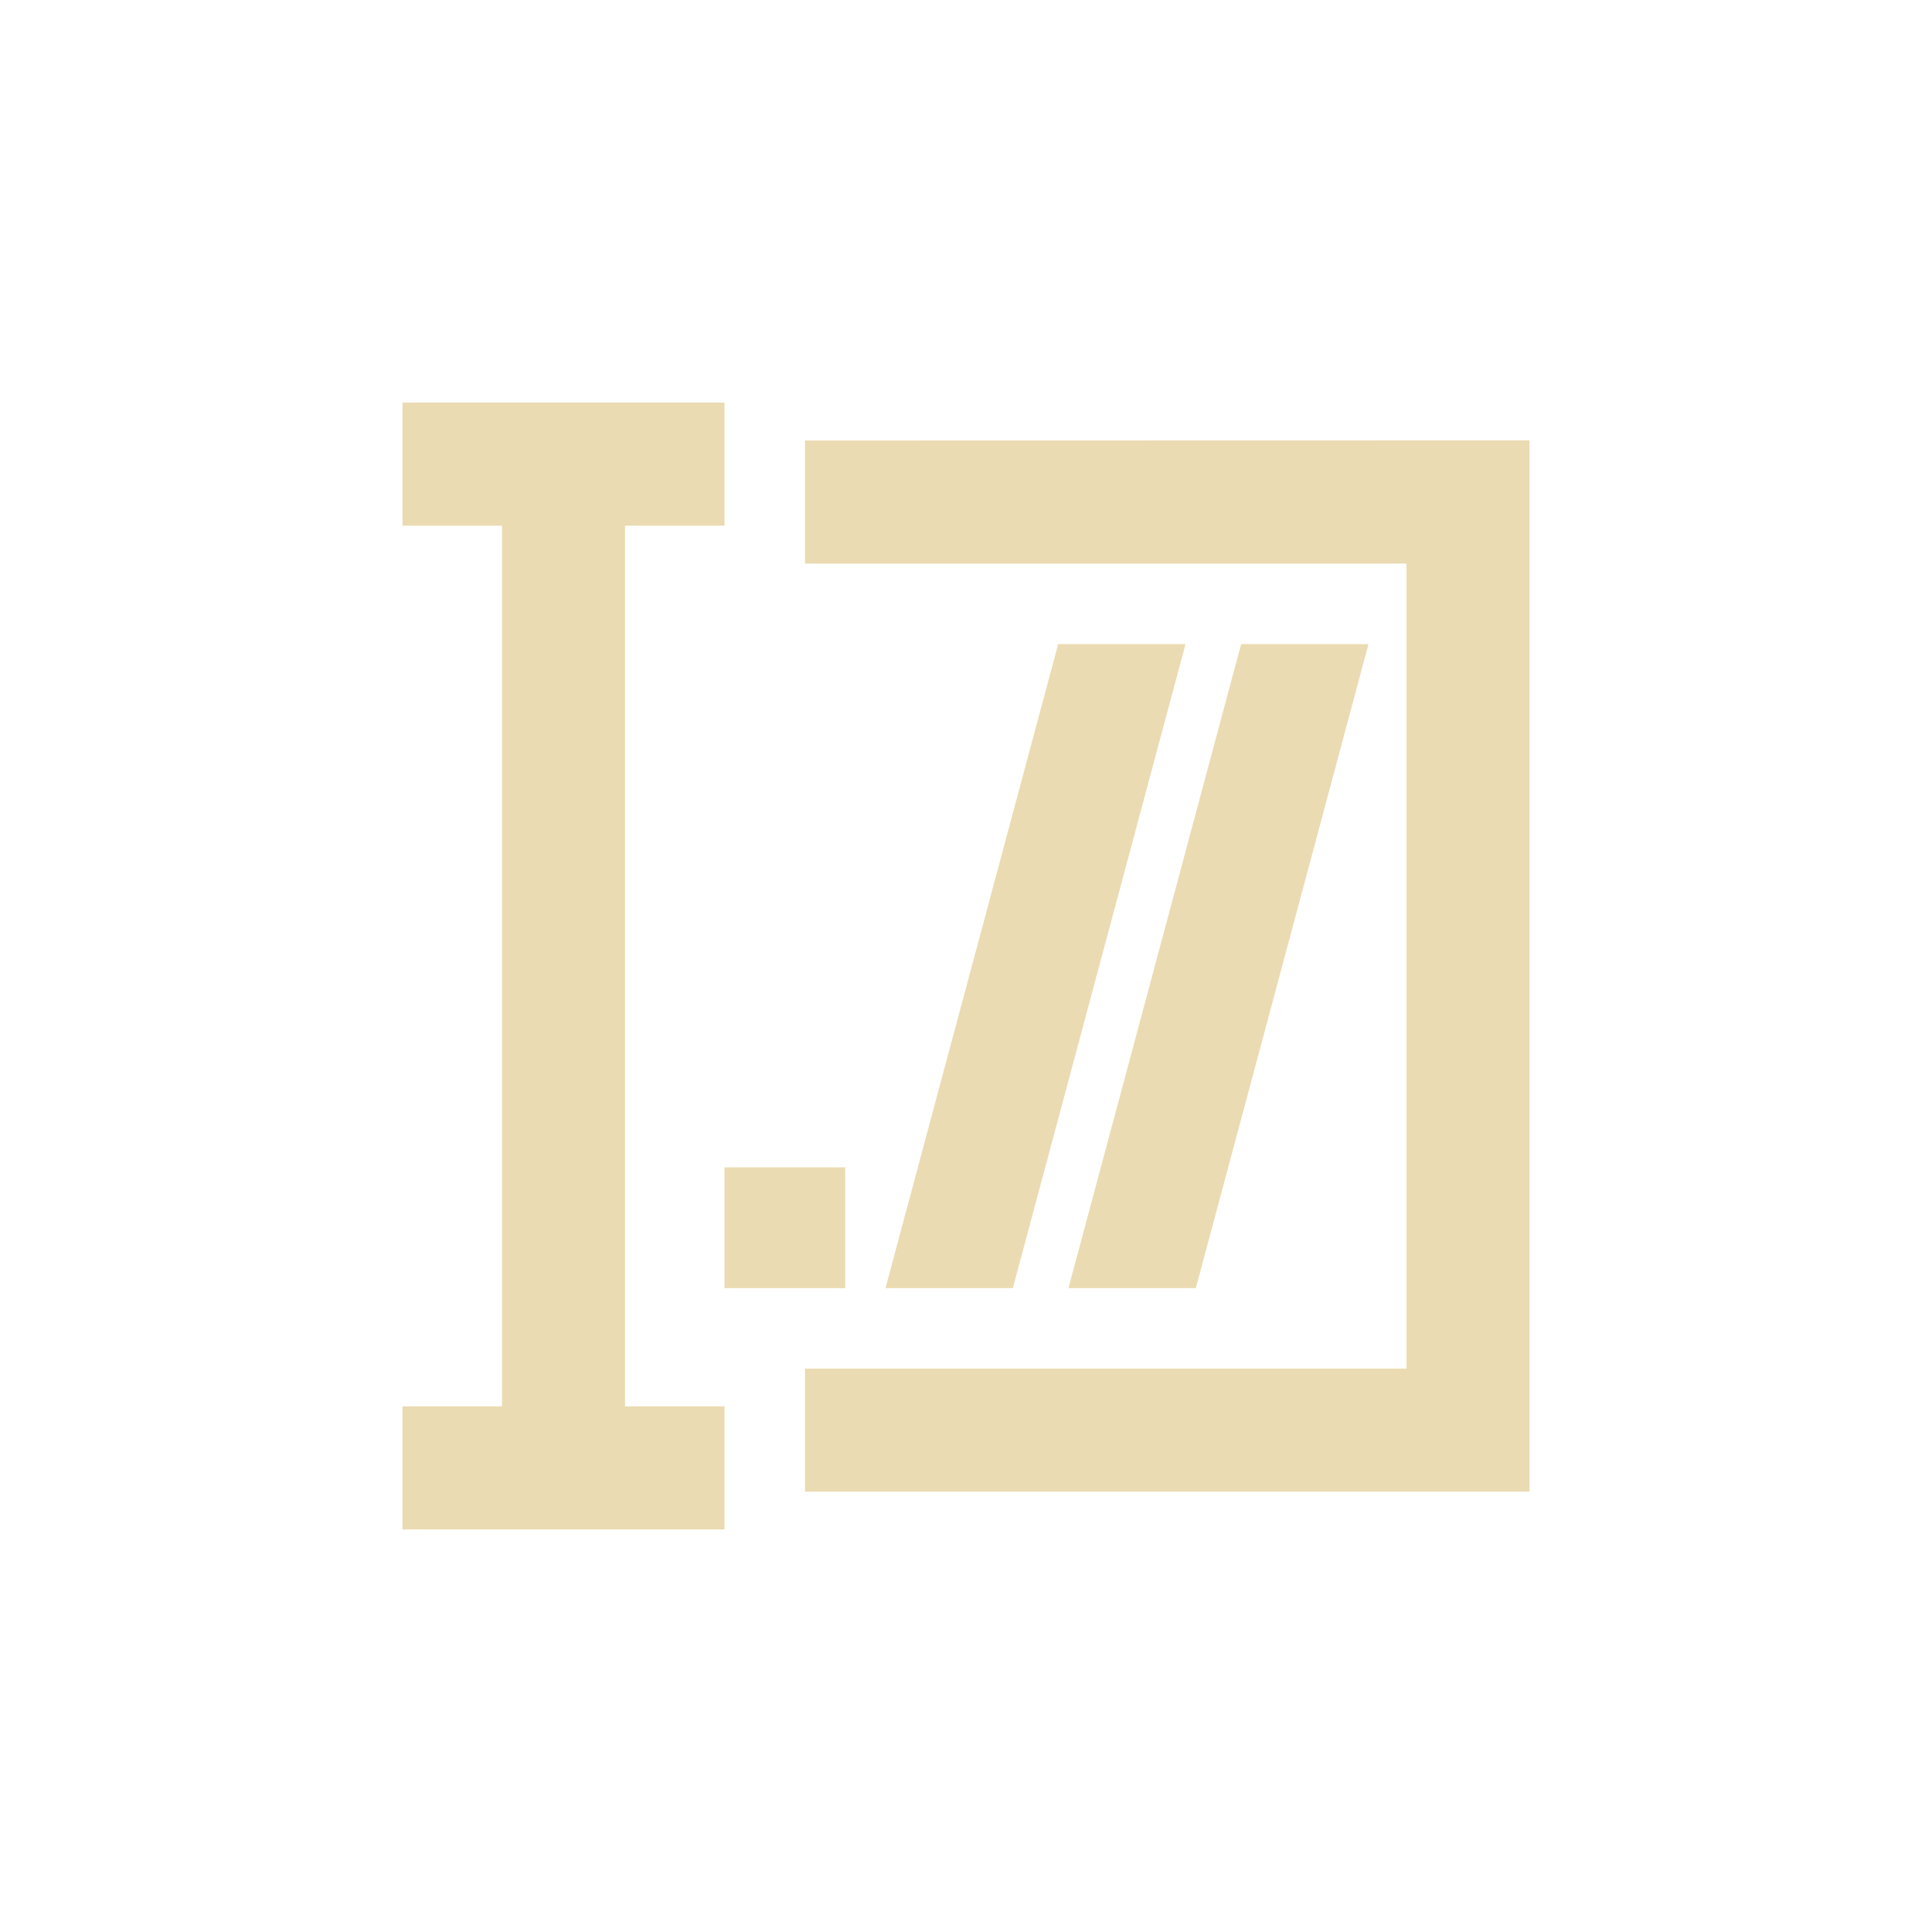 <svg width="24" height="24" version="1.1" viewBox="0 0 24 24" xmlns="http://www.w3.org/2000/svg">
  <defs>
    <style id="current-color-scheme" type="text/css">.ColorScheme-Text { color:#ebdbb2; } .ColorScheme-Highlight { color:#458588; }</style>
  </defs>
  <path class="ColorScheme-Text" d="m5 5.001v1.529h1.236v10.94h-1.236v1.529h4v-1.529h-1.236v-10.94h1.236v-1.529zm5 0.471v1.529h7.471v10h-7.471v1.529h9v-13.06zm3.145 2.529-2.145 8h1.582l2.145-8zm2.273 0-2.145 8h1.582l2.145-8zm-6.418 6.5v1.5h1.5v-1.5z" fill="currentColor"/>
</svg>
